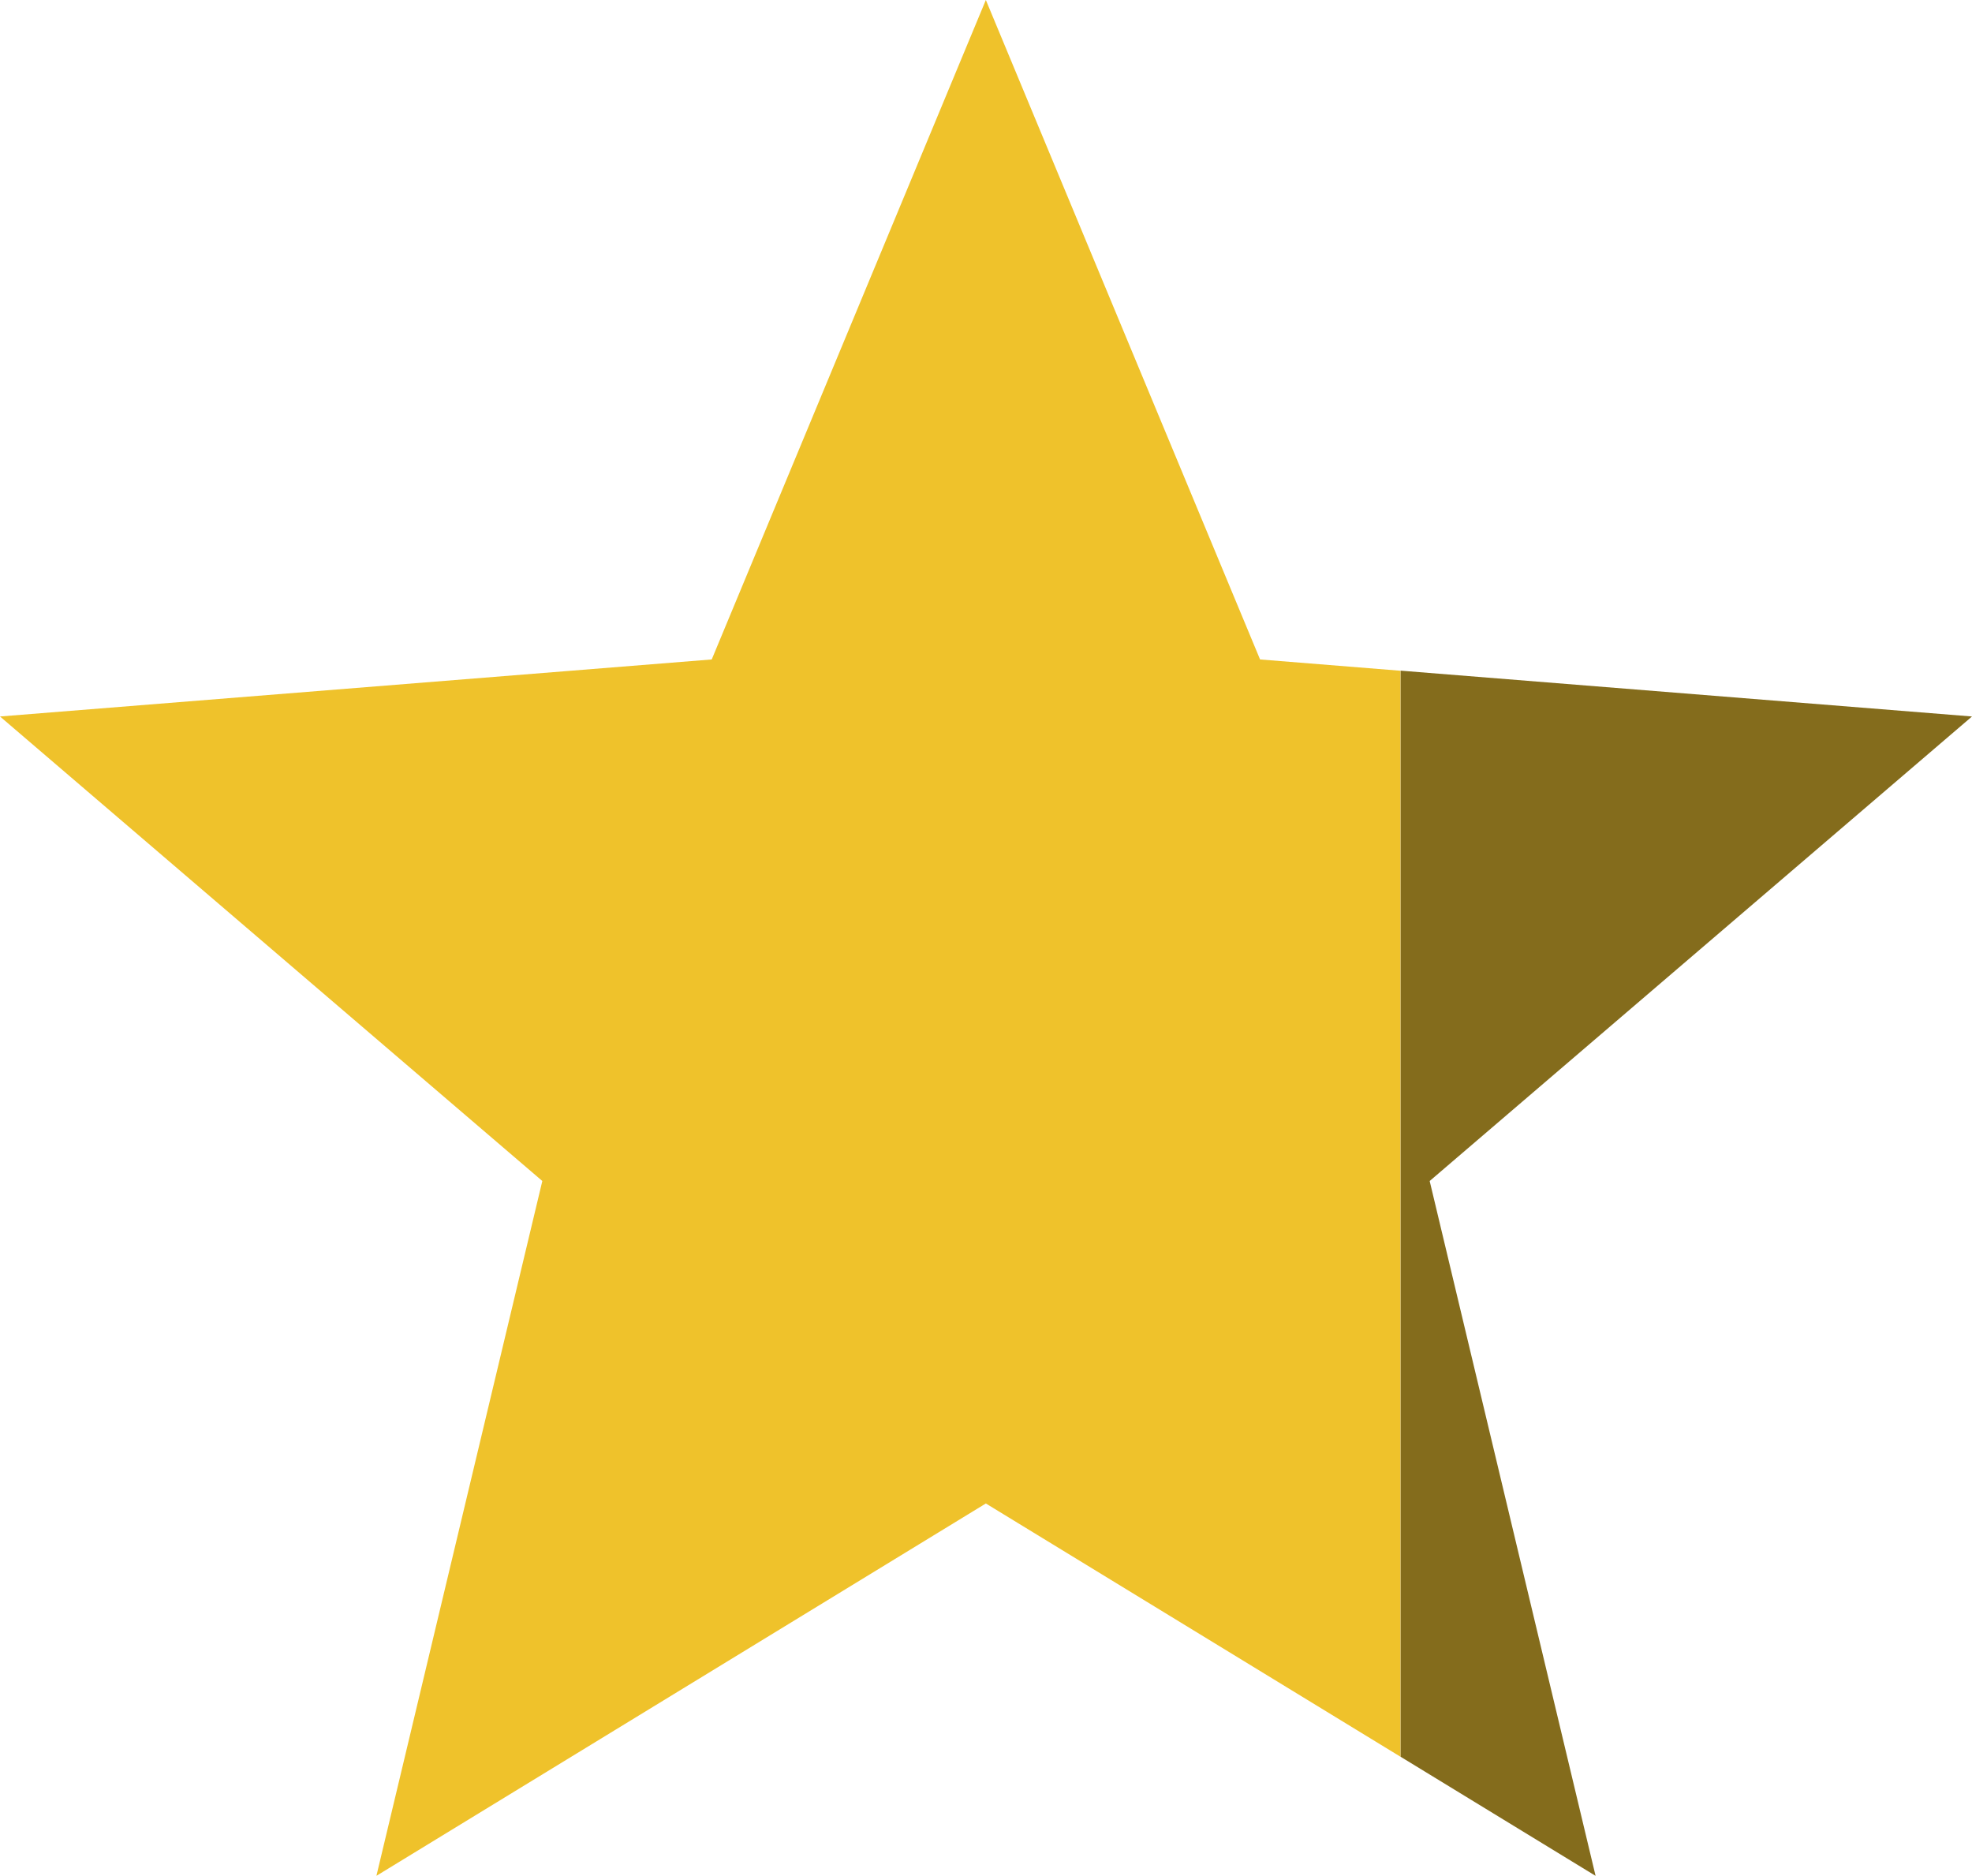 <svg xmlns="http://www.w3.org/2000/svg" width="19.021" height="18.09" viewBox="0 0 19.021 18.09">
    <path data-name="Subtraction 1" d="m3.631 20.59 1.6-6.7L0 9.41l6.865-.55L9.509 2.5l2.645 6.36 1.355.109v10.474l-4-2.443-5.875 3.589z" transform="translate(0 -2.5)" style="fill:#efc22b"/>
    <path data-name="Subtraction 2" d="m15.388 20.59-1.878-1.147V8.968l5.511.442-5.231 4.48 1.6 6.7z" transform="translate(0 -2.5)" style="fill:#846c1c"/>
</svg>
